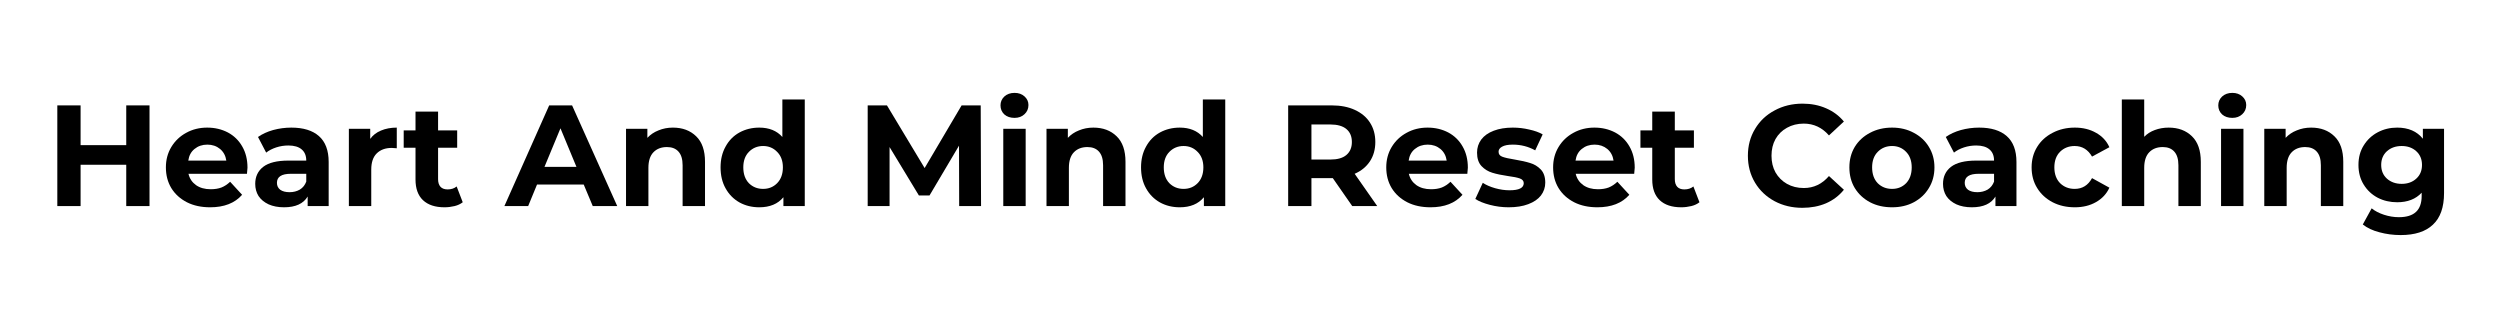 <svg xmlns="http://www.w3.org/2000/svg" xmlns:xlink="http://www.w3.org/1999/xlink" width="300" zoomAndPan="magnify" viewBox="0 0 224.88 30" height="40" preserveAspectRatio="xMidYMid meet" version="1.2"><defs/><g id="56de8e761d"><g style="fill:#000000;fill-opacity:1;"><g transform="translate(4.021, 18.547)"><path style="stroke:none" d="M 9.375 -9.062 L 9.375 0 L 7.281 0 L 7.281 -3.719 L 3.172 -3.719 L 3.172 0 L 1.078 0 L 1.078 -9.062 L 3.172 -9.062 L 3.172 -5.484 L 7.281 -5.484 L 7.281 -9.062 Z M 9.375 -9.062 "/></g></g><g style="fill:#000000;fill-opacity:1;"><g transform="translate(14.464, 18.547)"><path style="stroke:none" d="M 7.75 -3.453 C 7.75 -3.43 7.734 -3.25 7.703 -2.906 L 2.438 -2.906 C 2.539 -2.477 2.766 -2.141 3.109 -1.891 C 3.461 -1.641 3.906 -1.516 4.438 -1.516 C 4.801 -1.516 5.125 -1.566 5.406 -1.672 C 5.688 -1.785 5.945 -1.957 6.188 -2.188 L 7.266 -1.016 C 6.609 -0.266 5.648 0.109 4.391 0.109 C 3.598 0.109 2.898 -0.039 2.297 -0.344 C 1.691 -0.656 1.223 -1.082 0.891 -1.625 C 0.566 -2.164 0.406 -2.785 0.406 -3.484 C 0.406 -4.16 0.566 -4.77 0.891 -5.312 C 1.223 -5.863 1.672 -6.289 2.234 -6.594 C 2.797 -6.906 3.426 -7.062 4.125 -7.062 C 4.812 -7.062 5.43 -6.914 5.984 -6.625 C 6.535 -6.332 6.969 -5.91 7.281 -5.359 C 7.594 -4.816 7.75 -4.18 7.75 -3.453 Z M 4.141 -5.531 C 3.68 -5.531 3.297 -5.398 2.984 -5.141 C 2.672 -4.891 2.484 -4.539 2.422 -4.094 L 5.844 -4.094 C 5.781 -4.531 5.594 -4.879 5.281 -5.141 C 4.969 -5.398 4.586 -5.531 4.141 -5.531 Z M 4.141 -5.531 "/></g></g><g style="fill:#000000;fill-opacity:1;"><g transform="translate(22.426, 18.547)"><path style="stroke:none" d="M 3.734 -7.062 C 4.816 -7.062 5.645 -6.805 6.219 -6.297 C 6.801 -5.785 7.094 -5.008 7.094 -3.969 L 7.094 0 L 5.203 0 L 5.203 -0.859 C 4.816 -0.211 4.109 0.109 3.078 0.109 C 2.547 0.109 2.082 0.02 1.688 -0.156 C 1.289 -0.344 0.988 -0.594 0.781 -0.906 C 0.582 -1.227 0.484 -1.594 0.484 -2 C 0.484 -2.645 0.723 -3.156 1.203 -3.531 C 1.691 -3.906 2.445 -4.094 3.469 -4.094 L 5.078 -4.094 C 5.078 -4.531 4.941 -4.863 4.672 -5.094 C 4.398 -5.332 4 -5.453 3.469 -5.453 C 3.094 -5.453 2.727 -5.395 2.375 -5.281 C 2.02 -5.164 1.719 -5.008 1.469 -4.812 L 0.734 -6.219 C 1.117 -6.488 1.57 -6.695 2.094 -6.844 C 2.625 -6.988 3.172 -7.062 3.734 -7.062 Z M 3.578 -1.25 C 3.922 -1.25 4.227 -1.328 4.5 -1.484 C 4.77 -1.648 4.961 -1.891 5.078 -2.203 L 5.078 -2.906 L 3.688 -2.906 C 2.852 -2.906 2.438 -2.633 2.438 -2.094 C 2.438 -1.832 2.535 -1.625 2.734 -1.469 C 2.941 -1.32 3.223 -1.25 3.578 -1.25 Z M 3.578 -1.25 "/></g></g><g style="fill:#000000;fill-opacity:1;"><g transform="translate(30.4, 18.547)"><path style="stroke:none" d="M 2.859 -6.047 C 3.098 -6.379 3.422 -6.629 3.828 -6.797 C 4.242 -6.973 4.719 -7.062 5.25 -7.062 L 5.25 -5.203 C 5.031 -5.223 4.879 -5.234 4.797 -5.234 C 4.223 -5.234 3.77 -5.066 3.438 -4.734 C 3.113 -4.41 2.953 -3.926 2.953 -3.281 L 2.953 0 L 0.938 0 L 0.938 -6.953 L 2.859 -6.953 Z M 2.859 -6.047 "/></g></g><g style="fill:#000000;fill-opacity:1;"><g transform="translate(36.164, 18.547)"><path style="stroke:none" d="M 5.422 -0.344 C 5.223 -0.188 4.977 -0.07 4.688 0 C 4.395 0.07 4.094 0.109 3.781 0.109 C 2.945 0.109 2.301 -0.102 1.844 -0.531 C 1.395 -0.957 1.172 -1.578 1.172 -2.391 L 1.172 -5.25 L 0.109 -5.25 L 0.109 -6.812 L 1.172 -6.812 L 1.172 -8.5 L 3.203 -8.5 L 3.203 -6.812 L 4.922 -6.812 L 4.922 -5.25 L 3.203 -5.25 L 3.203 -2.422 C 3.203 -2.129 3.273 -1.898 3.422 -1.734 C 3.566 -1.578 3.781 -1.5 4.062 -1.5 C 4.383 -1.5 4.656 -1.586 4.875 -1.766 Z M 5.422 -0.344 "/></g></g><g style="fill:#000000;fill-opacity:1;"><g transform="translate(41.787, 18.547)"><path style="stroke:none" d=""/></g></g><g style="fill:#000000;fill-opacity:1;"><g transform="translate(45.444, 18.547)"><path style="stroke:none" d="M 7.031 -1.938 L 2.828 -1.938 L 2.031 0 L -0.109 0 L 3.922 -9.062 L 5.984 -9.062 L 10.047 0 L 7.844 0 Z M 6.375 -3.531 L 4.938 -7 L 3.5 -3.531 Z M 6.375 -3.531 "/></g></g><g style="fill:#000000;fill-opacity:1;"><g transform="translate(55.344, 18.547)"><path style="stroke:none" d="M 5.156 -7.062 C 6.02 -7.062 6.719 -6.801 7.25 -6.281 C 7.781 -5.77 8.047 -5.004 8.047 -3.984 L 8.047 0 L 6.031 0 L 6.031 -3.672 C 6.031 -4.223 5.906 -4.633 5.656 -4.906 C 5.414 -5.176 5.07 -5.312 4.625 -5.312 C 4.113 -5.312 3.707 -5.156 3.406 -4.844 C 3.102 -4.531 2.953 -4.062 2.953 -3.438 L 2.953 0 L 0.938 0 L 0.938 -6.953 L 2.859 -6.953 L 2.859 -6.141 C 3.129 -6.43 3.461 -6.656 3.859 -6.812 C 4.254 -6.977 4.688 -7.062 5.156 -7.062 Z M 5.156 -7.062 "/></g></g><g style="fill:#000000;fill-opacity:1;"><g transform="translate(64.353, 18.547)"><path style="stroke:none" d="M 8.016 -9.594 L 8.016 0 L 6.094 0 L 6.094 -0.797 C 5.594 -0.191 4.867 0.109 3.922 0.109 C 3.266 0.109 2.672 -0.035 2.141 -0.328 C 1.609 -0.629 1.191 -1.051 0.891 -1.594 C 0.586 -2.133 0.438 -2.766 0.438 -3.484 C 0.438 -4.191 0.586 -4.816 0.891 -5.359 C 1.191 -5.91 1.609 -6.332 2.141 -6.625 C 2.672 -6.914 3.266 -7.062 3.922 -7.062 C 4.805 -7.062 5.5 -6.781 6 -6.219 L 6 -9.594 Z M 4.266 -1.547 C 4.773 -1.547 5.195 -1.719 5.531 -2.062 C 5.875 -2.414 6.047 -2.891 6.047 -3.484 C 6.047 -4.066 5.875 -4.531 5.531 -4.875 C 5.195 -5.227 4.773 -5.406 4.266 -5.406 C 3.754 -5.406 3.328 -5.227 2.984 -4.875 C 2.648 -4.531 2.484 -4.066 2.484 -3.484 C 2.484 -2.891 2.648 -2.414 2.984 -2.062 C 3.328 -1.719 3.754 -1.547 4.266 -1.547 Z M 4.266 -1.547 "/></g></g><g style="fill:#000000;fill-opacity:1;"><g transform="translate(73.296, 18.547)"><path style="stroke:none" d=""/></g></g><g style="fill:#000000;fill-opacity:1;"><g transform="translate(76.954, 18.547)"><path style="stroke:none" d="M 9.312 0 L 9.297 -5.438 L 6.641 -0.953 L 5.688 -0.953 L 3.047 -5.312 L 3.047 0 L 1.078 0 L 1.078 -9.062 L 2.812 -9.062 L 6.203 -3.422 L 9.531 -9.062 L 11.25 -9.062 L 11.281 0 Z M 9.312 0 "/></g></g><g style="fill:#000000;fill-opacity:1;"><g transform="translate(89.297, 18.547)"><path style="stroke:none" d="M 0.938 -6.953 L 2.953 -6.953 L 2.953 0 L 0.938 0 Z M 1.953 -7.938 C 1.578 -7.938 1.27 -8.039 1.031 -8.25 C 0.801 -8.469 0.688 -8.738 0.688 -9.062 C 0.688 -9.375 0.801 -9.641 1.031 -9.859 C 1.27 -10.078 1.578 -10.188 1.953 -10.188 C 2.316 -10.188 2.613 -10.082 2.844 -9.875 C 3.082 -9.664 3.203 -9.406 3.203 -9.094 C 3.203 -8.758 3.082 -8.484 2.844 -8.266 C 2.613 -8.047 2.316 -7.938 1.953 -7.938 Z M 1.953 -7.938 "/></g></g><g style="fill:#000000;fill-opacity:1;"><g transform="translate(93.187, 18.547)"><path style="stroke:none" d="M 5.156 -7.062 C 6.02 -7.062 6.719 -6.801 7.25 -6.281 C 7.781 -5.77 8.047 -5.004 8.047 -3.984 L 8.047 0 L 6.031 0 L 6.031 -3.672 C 6.031 -4.223 5.906 -4.633 5.656 -4.906 C 5.414 -5.176 5.07 -5.312 4.625 -5.312 C 4.113 -5.312 3.707 -5.156 3.406 -4.844 C 3.102 -4.531 2.953 -4.062 2.953 -3.438 L 2.953 0 L 0.938 0 L 0.938 -6.953 L 2.859 -6.953 L 2.859 -6.141 C 3.129 -6.43 3.461 -6.656 3.859 -6.812 C 4.254 -6.977 4.688 -7.062 5.156 -7.062 Z M 5.156 -7.062 "/></g></g><g style="fill:#000000;fill-opacity:1;"><g transform="translate(102.196, 18.547)"><path style="stroke:none" d="M 8.016 -9.594 L 8.016 0 L 6.094 0 L 6.094 -0.797 C 5.594 -0.191 4.867 0.109 3.922 0.109 C 3.266 0.109 2.672 -0.035 2.141 -0.328 C 1.609 -0.629 1.191 -1.051 0.891 -1.594 C 0.586 -2.133 0.438 -2.766 0.438 -3.484 C 0.438 -4.191 0.586 -4.816 0.891 -5.359 C 1.191 -5.91 1.609 -6.332 2.141 -6.625 C 2.672 -6.914 3.266 -7.062 3.922 -7.062 C 4.805 -7.062 5.5 -6.781 6 -6.219 L 6 -9.594 Z M 4.266 -1.547 C 4.773 -1.547 5.195 -1.719 5.531 -2.062 C 5.875 -2.414 6.047 -2.891 6.047 -3.484 C 6.047 -4.066 5.875 -4.531 5.531 -4.875 C 5.195 -5.227 4.773 -5.406 4.266 -5.406 C 3.754 -5.406 3.328 -5.227 2.984 -4.875 C 2.648 -4.531 2.484 -4.066 2.484 -3.484 C 2.484 -2.891 2.648 -2.414 2.984 -2.062 C 3.328 -1.719 3.754 -1.547 4.266 -1.547 Z M 4.266 -1.547 "/></g></g><g style="fill:#000000;fill-opacity:1;"><g transform="translate(111.139, 18.547)"><path style="stroke:none" d=""/></g></g><g style="fill:#000000;fill-opacity:1;"><g transform="translate(114.797, 18.547)"><path style="stroke:none" d="M 6.844 0 L 5.094 -2.516 L 3.172 -2.516 L 3.172 0 L 1.078 0 L 1.078 -9.062 L 5 -9.062 C 5.801 -9.062 6.492 -8.926 7.078 -8.656 C 7.672 -8.383 8.125 -8.004 8.438 -7.516 C 8.758 -7.023 8.922 -6.441 8.922 -5.766 C 8.922 -5.098 8.758 -4.52 8.438 -4.031 C 8.113 -3.539 7.656 -3.164 7.062 -2.906 L 9.094 0 Z M 6.812 -5.766 C 6.812 -6.273 6.645 -6.664 6.312 -6.938 C 5.988 -7.207 5.508 -7.344 4.875 -7.344 L 3.172 -7.344 L 3.172 -4.188 L 4.875 -4.188 C 5.508 -4.188 5.988 -4.32 6.312 -4.594 C 6.645 -4.875 6.812 -5.266 6.812 -5.766 Z M 6.812 -5.766 "/></g></g><g style="fill:#000000;fill-opacity:1;"><g transform="translate(124.297, 18.547)"><path style="stroke:none" d="M 7.75 -3.453 C 7.75 -3.43 7.734 -3.25 7.703 -2.906 L 2.438 -2.906 C 2.539 -2.477 2.766 -2.141 3.109 -1.891 C 3.461 -1.641 3.906 -1.516 4.438 -1.516 C 4.801 -1.516 5.125 -1.566 5.406 -1.672 C 5.688 -1.785 5.945 -1.957 6.188 -2.188 L 7.266 -1.016 C 6.609 -0.266 5.648 0.109 4.391 0.109 C 3.598 0.109 2.898 -0.039 2.297 -0.344 C 1.691 -0.656 1.223 -1.082 0.891 -1.625 C 0.566 -2.164 0.406 -2.785 0.406 -3.484 C 0.406 -4.16 0.566 -4.77 0.891 -5.312 C 1.223 -5.863 1.672 -6.289 2.234 -6.594 C 2.797 -6.906 3.426 -7.062 4.125 -7.062 C 4.812 -7.062 5.43 -6.914 5.984 -6.625 C 6.535 -6.332 6.969 -5.91 7.281 -5.359 C 7.594 -4.816 7.75 -4.18 7.75 -3.453 Z M 4.141 -5.531 C 3.68 -5.531 3.297 -5.398 2.984 -5.141 C 2.672 -4.891 2.484 -4.539 2.422 -4.094 L 5.844 -4.094 C 5.781 -4.531 5.594 -4.879 5.281 -5.141 C 4.969 -5.398 4.586 -5.531 4.141 -5.531 Z M 4.141 -5.531 "/></g></g><g style="fill:#000000;fill-opacity:1;"><g transform="translate(132.452, 18.547)"><path style="stroke:none" d="M 3.266 0.109 C 2.691 0.109 2.129 0.035 1.578 -0.109 C 1.023 -0.254 0.586 -0.43 0.266 -0.641 L 0.938 -2.094 C 1.238 -1.895 1.609 -1.734 2.047 -1.609 C 2.492 -1.484 2.926 -1.422 3.344 -1.422 C 4.195 -1.422 4.625 -1.633 4.625 -2.062 C 4.625 -2.258 4.508 -2.398 4.281 -2.484 C 4.051 -2.566 3.691 -2.641 3.203 -2.703 C 2.641 -2.785 2.172 -2.883 1.797 -3 C 1.422 -3.113 1.098 -3.312 0.828 -3.594 C 0.555 -3.883 0.422 -4.289 0.422 -4.812 C 0.422 -5.25 0.547 -5.641 0.797 -5.984 C 1.055 -6.328 1.43 -6.594 1.922 -6.781 C 2.41 -6.969 2.984 -7.062 3.641 -7.062 C 4.141 -7.062 4.629 -7.004 5.109 -6.891 C 5.598 -6.785 6.004 -6.641 6.328 -6.453 L 5.656 -5.016 C 5.039 -5.359 4.367 -5.531 3.641 -5.531 C 3.211 -5.531 2.891 -5.469 2.672 -5.344 C 2.461 -5.227 2.359 -5.078 2.359 -4.891 C 2.359 -4.672 2.473 -4.52 2.703 -4.438 C 2.93 -4.352 3.301 -4.27 3.812 -4.188 C 4.383 -4.094 4.848 -3.988 5.203 -3.875 C 5.566 -3.77 5.883 -3.578 6.156 -3.297 C 6.426 -3.016 6.562 -2.617 6.562 -2.109 C 6.562 -1.68 6.43 -1.297 6.172 -0.953 C 5.91 -0.617 5.531 -0.359 5.031 -0.172 C 4.539 0.016 3.953 0.109 3.266 0.109 Z M 3.266 0.109 "/></g></g><g style="fill:#000000;fill-opacity:1;"><g transform="translate(139.315, 18.547)"><path style="stroke:none" d="M 7.75 -3.453 C 7.75 -3.43 7.734 -3.25 7.703 -2.906 L 2.438 -2.906 C 2.539 -2.477 2.766 -2.141 3.109 -1.891 C 3.461 -1.641 3.906 -1.516 4.438 -1.516 C 4.801 -1.516 5.125 -1.566 5.406 -1.672 C 5.688 -1.785 5.945 -1.957 6.188 -2.188 L 7.266 -1.016 C 6.609 -0.266 5.648 0.109 4.391 0.109 C 3.598 0.109 2.898 -0.039 2.297 -0.344 C 1.691 -0.656 1.223 -1.082 0.891 -1.625 C 0.566 -2.164 0.406 -2.785 0.406 -3.484 C 0.406 -4.16 0.566 -4.77 0.891 -5.312 C 1.223 -5.863 1.672 -6.289 2.234 -6.594 C 2.797 -6.906 3.426 -7.062 4.125 -7.062 C 4.812 -7.062 5.43 -6.914 5.984 -6.625 C 6.535 -6.332 6.969 -5.91 7.281 -5.359 C 7.594 -4.816 7.75 -4.18 7.75 -3.453 Z M 4.141 -5.531 C 3.68 -5.531 3.297 -5.398 2.984 -5.141 C 2.672 -4.891 2.484 -4.539 2.422 -4.094 L 5.844 -4.094 C 5.781 -4.531 5.594 -4.879 5.281 -5.141 C 4.969 -5.398 4.586 -5.531 4.141 -5.531 Z M 4.141 -5.531 "/></g></g><g style="fill:#000000;fill-opacity:1;"><g transform="translate(147.47, 18.547)"><path style="stroke:none" d="M 5.422 -0.344 C 5.223 -0.188 4.977 -0.07 4.688 0 C 4.395 0.07 4.094 0.109 3.781 0.109 C 2.945 0.109 2.301 -0.102 1.844 -0.531 C 1.395 -0.957 1.172 -1.578 1.172 -2.391 L 1.172 -5.25 L 0.109 -5.25 L 0.109 -6.812 L 1.172 -6.812 L 1.172 -8.5 L 3.203 -8.5 L 3.203 -6.812 L 4.922 -6.812 L 4.922 -5.25 L 3.203 -5.25 L 3.203 -2.422 C 3.203 -2.129 3.273 -1.898 3.422 -1.734 C 3.566 -1.578 3.781 -1.5 4.062 -1.5 C 4.383 -1.5 4.656 -1.586 4.875 -1.766 Z M 5.422 -0.344 "/></g></g><g style="fill:#000000;fill-opacity:1;"><g transform="translate(153.092, 18.547)"><path style="stroke:none" d=""/></g></g><g style="fill:#000000;fill-opacity:1;"><g transform="translate(156.75, 18.547)"><path style="stroke:none" d="M 5.406 0.156 C 4.488 0.156 3.656 -0.039 2.906 -0.438 C 2.156 -0.844 1.566 -1.398 1.141 -2.109 C 0.711 -2.828 0.5 -3.633 0.5 -4.531 C 0.5 -5.426 0.711 -6.227 1.141 -6.938 C 1.566 -7.656 2.156 -8.211 2.906 -8.609 C 3.656 -9.016 4.492 -9.219 5.422 -9.219 C 6.203 -9.219 6.91 -9.078 7.547 -8.797 C 8.18 -8.523 8.711 -8.129 9.141 -7.609 L 7.797 -6.359 C 7.18 -7.066 6.426 -7.422 5.531 -7.422 C 4.969 -7.422 4.461 -7.297 4.016 -7.047 C 3.578 -6.805 3.234 -6.469 2.984 -6.031 C 2.742 -5.594 2.625 -5.094 2.625 -4.531 C 2.625 -3.969 2.742 -3.469 2.984 -3.031 C 3.234 -2.594 3.578 -2.25 4.016 -2 C 4.461 -1.75 4.969 -1.625 5.531 -1.625 C 6.426 -1.625 7.18 -1.984 7.797 -2.703 L 9.141 -1.469 C 8.711 -0.938 8.176 -0.531 7.531 -0.25 C 6.895 0.02 6.188 0.156 5.406 0.156 Z M 5.406 0.156 "/></g></g><g style="fill:#000000;fill-opacity:1;"><g transform="translate(165.978, 18.547)"><path style="stroke:none" d="M 4.25 0.109 C 3.508 0.109 2.848 -0.039 2.266 -0.344 C 1.68 -0.656 1.223 -1.082 0.891 -1.625 C 0.566 -2.164 0.406 -2.785 0.406 -3.484 C 0.406 -4.172 0.566 -4.785 0.891 -5.328 C 1.223 -5.867 1.68 -6.289 2.266 -6.594 C 2.848 -6.906 3.508 -7.062 4.25 -7.062 C 4.977 -7.062 5.629 -6.906 6.203 -6.594 C 6.785 -6.289 7.238 -5.867 7.562 -5.328 C 7.895 -4.785 8.062 -4.172 8.062 -3.484 C 8.062 -2.785 7.895 -2.164 7.562 -1.625 C 7.238 -1.082 6.785 -0.656 6.203 -0.344 C 5.629 -0.039 4.977 0.109 4.25 0.109 Z M 4.25 -1.547 C 4.758 -1.547 5.18 -1.719 5.516 -2.062 C 5.848 -2.414 6.016 -2.891 6.016 -3.484 C 6.016 -4.066 5.848 -4.531 5.516 -4.875 C 5.18 -5.227 4.758 -5.406 4.25 -5.406 C 3.727 -5.406 3.297 -5.227 2.953 -4.875 C 2.617 -4.531 2.453 -4.066 2.453 -3.484 C 2.453 -2.891 2.617 -2.414 2.953 -2.062 C 3.297 -1.719 3.727 -1.547 4.25 -1.547 Z M 4.25 -1.547 "/></g></g><g style="fill:#000000;fill-opacity:1;"><g transform="translate(174.327, 18.547)"><path style="stroke:none" d="M 3.734 -7.062 C 4.816 -7.062 5.645 -6.805 6.219 -6.297 C 6.801 -5.785 7.094 -5.008 7.094 -3.969 L 7.094 0 L 5.203 0 L 5.203 -0.859 C 4.816 -0.211 4.109 0.109 3.078 0.109 C 2.547 0.109 2.082 0.02 1.688 -0.156 C 1.289 -0.344 0.988 -0.594 0.781 -0.906 C 0.582 -1.227 0.484 -1.594 0.484 -2 C 0.484 -2.645 0.723 -3.156 1.203 -3.531 C 1.691 -3.906 2.445 -4.094 3.469 -4.094 L 5.078 -4.094 C 5.078 -4.531 4.941 -4.863 4.672 -5.094 C 4.398 -5.332 4 -5.453 3.469 -5.453 C 3.094 -5.453 2.727 -5.395 2.375 -5.281 C 2.02 -5.164 1.719 -5.008 1.469 -4.812 L 0.734 -6.219 C 1.117 -6.488 1.57 -6.695 2.094 -6.844 C 2.625 -6.988 3.172 -7.062 3.734 -7.062 Z M 3.578 -1.25 C 3.922 -1.25 4.227 -1.328 4.5 -1.484 C 4.77 -1.648 4.961 -1.891 5.078 -2.203 L 5.078 -2.906 L 3.688 -2.906 C 2.852 -2.906 2.438 -2.633 2.438 -2.094 C 2.438 -1.832 2.535 -1.625 2.734 -1.469 C 2.941 -1.32 3.223 -1.25 3.578 -1.25 Z M 3.578 -1.25 "/></g></g><g style="fill:#000000;fill-opacity:1;"><g transform="translate(182.379, 18.547)"><path style="stroke:none" d="M 4.297 0.109 C 3.555 0.109 2.891 -0.039 2.297 -0.344 C 1.703 -0.656 1.238 -1.082 0.906 -1.625 C 0.57 -2.164 0.406 -2.785 0.406 -3.484 C 0.406 -4.172 0.57 -4.785 0.906 -5.328 C 1.238 -5.867 1.703 -6.289 2.297 -6.594 C 2.891 -6.906 3.555 -7.062 4.297 -7.062 C 5.023 -7.062 5.66 -6.906 6.203 -6.594 C 6.754 -6.289 7.156 -5.859 7.406 -5.297 L 5.844 -4.453 C 5.477 -5.086 4.957 -5.406 4.281 -5.406 C 3.758 -5.406 3.32 -5.234 2.969 -4.891 C 2.625 -4.547 2.453 -4.078 2.453 -3.484 C 2.453 -2.891 2.625 -2.414 2.969 -2.062 C 3.32 -1.719 3.758 -1.547 4.281 -1.547 C 4.969 -1.547 5.488 -1.867 5.844 -2.516 L 7.406 -1.656 C 7.156 -1.102 6.754 -0.672 6.203 -0.359 C 5.66 -0.047 5.023 0.109 4.297 0.109 Z M 4.297 0.109 "/></g></g><g style="fill:#000000;fill-opacity:1;"><g transform="translate(189.966, 18.547)"><path style="stroke:none" d="M 5.156 -7.062 C 6.02 -7.062 6.719 -6.801 7.25 -6.281 C 7.781 -5.77 8.047 -5.004 8.047 -3.984 L 8.047 0 L 6.031 0 L 6.031 -3.672 C 6.031 -4.223 5.906 -4.633 5.656 -4.906 C 5.414 -5.176 5.07 -5.312 4.625 -5.312 C 4.113 -5.312 3.707 -5.156 3.406 -4.844 C 3.102 -4.531 2.953 -4.062 2.953 -3.438 L 2.953 0 L 0.938 0 L 0.938 -9.594 L 2.953 -9.594 L 2.953 -6.234 C 3.211 -6.504 3.531 -6.707 3.906 -6.844 C 4.289 -6.988 4.707 -7.062 5.156 -7.062 Z M 5.156 -7.062 "/></g></g><g style="fill:#000000;fill-opacity:1;"><g transform="translate(198.897, 18.547)"><path style="stroke:none" d="M 0.938 -6.953 L 2.953 -6.953 L 2.953 0 L 0.938 0 Z M 1.953 -7.938 C 1.578 -7.938 1.27 -8.039 1.031 -8.25 C 0.801 -8.469 0.688 -8.738 0.688 -9.062 C 0.688 -9.375 0.801 -9.641 1.031 -9.859 C 1.27 -10.078 1.578 -10.188 1.953 -10.188 C 2.316 -10.188 2.613 -10.082 2.844 -9.875 C 3.082 -9.664 3.203 -9.406 3.203 -9.094 C 3.203 -8.758 3.082 -8.484 2.844 -8.266 C 2.613 -8.047 2.316 -7.938 1.953 -7.938 Z M 1.953 -7.938 "/></g></g><g style="fill:#000000;fill-opacity:1;"><g transform="translate(202.787, 18.547)"><path style="stroke:none" d="M 5.156 -7.062 C 6.02 -7.062 6.719 -6.801 7.25 -6.281 C 7.781 -5.77 8.047 -5.004 8.047 -3.984 L 8.047 0 L 6.031 0 L 6.031 -3.672 C 6.031 -4.223 5.906 -4.633 5.656 -4.906 C 5.414 -5.176 5.07 -5.312 4.625 -5.312 C 4.113 -5.312 3.707 -5.156 3.406 -4.844 C 3.102 -4.531 2.953 -4.062 2.953 -3.438 L 2.953 0 L 0.938 0 L 0.938 -6.953 L 2.859 -6.953 L 2.859 -6.141 C 3.129 -6.43 3.461 -6.656 3.859 -6.812 C 4.254 -6.977 4.688 -7.062 5.156 -7.062 Z M 5.156 -7.062 "/></g></g><g style="fill:#000000;fill-opacity:1;"><g transform="translate(211.795, 18.547)"><path style="stroke:none" d="M 8.109 -6.953 L 8.109 -1.172 C 8.109 0.109 7.773 1.055 7.109 1.672 C 6.453 2.297 5.484 2.609 4.203 2.609 C 3.535 2.609 2.898 2.523 2.297 2.359 C 1.691 2.203 1.191 1.969 0.797 1.656 L 1.594 0.203 C 1.883 0.441 2.254 0.633 2.703 0.781 C 3.148 0.926 3.598 1 4.047 1 C 4.742 1 5.258 0.836 5.594 0.516 C 5.926 0.203 6.094 -0.27 6.094 -0.906 L 6.094 -1.203 C 5.562 -0.629 4.828 -0.344 3.891 -0.344 C 3.254 -0.344 2.672 -0.477 2.141 -0.75 C 1.609 -1.031 1.188 -1.426 0.875 -1.938 C 0.562 -2.445 0.406 -3.035 0.406 -3.703 C 0.406 -4.367 0.562 -4.953 0.875 -5.453 C 1.188 -5.961 1.609 -6.359 2.141 -6.641 C 2.672 -6.922 3.254 -7.062 3.891 -7.062 C 4.898 -7.062 5.672 -6.727 6.203 -6.062 L 6.203 -6.953 Z M 4.297 -2 C 4.828 -2 5.266 -2.156 5.609 -2.469 C 5.953 -2.781 6.125 -3.191 6.125 -3.703 C 6.125 -4.211 5.953 -4.625 5.609 -4.938 C 5.266 -5.25 4.828 -5.406 4.297 -5.406 C 3.766 -5.406 3.32 -5.25 2.969 -4.938 C 2.625 -4.625 2.453 -4.211 2.453 -3.703 C 2.453 -3.191 2.625 -2.781 2.969 -2.469 C 3.32 -2.156 3.766 -2 4.297 -2 Z M 4.297 -2 "/></g></g></g></svg>